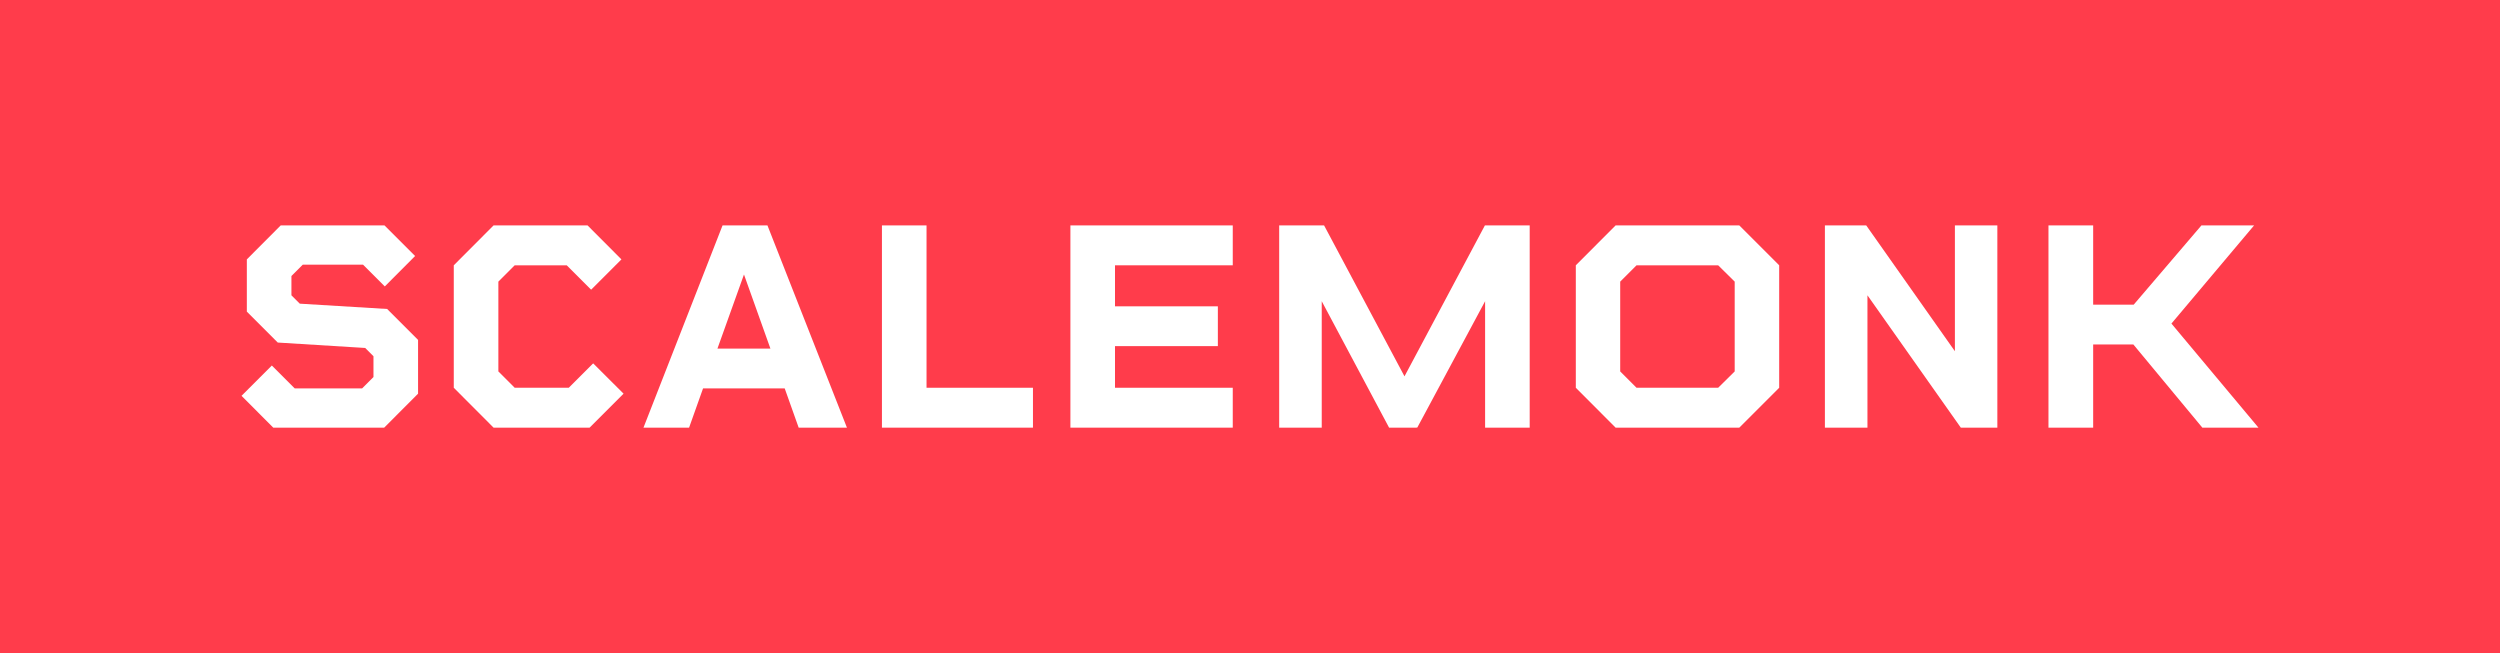 <svg xmlns="http://www.w3.org/2000/svg" viewBox="0 0 245 64"><defs><style>.cls-1{fill:#ff3c4b;}.cls-2{fill:#fff;}</style></defs><title>logo</title><g id="Layer_2" data-name="Layer 2"><g id="Layer_1-2" data-name="Layer 1"><rect class="cls-1" width="245" height="64"/><polygon class="cls-2" points="40.97 33.31 40.97 38.58 37.65 41.91 26.78 41.91 23.67 38.79 26.64 35.82 28.88 38.06 35.49 38.06 36.6 36.95 36.6 34.91 35.79 34.1 27.22 33.57 24.19 30.54 24.19 25.42 27.51 22.09 37.68 22.09 40.68 25.09 37.71 28.07 35.58 25.94 29.67 25.94 28.56 27.05 28.56 28.94 29.38 29.76 37.94 30.28 40.97 33.31"/><polygon class="cls-2" points="61.11 38.58 57.78 41.91 48.37 41.91 44.47 38 44.47 26 48.37 22.09 57.58 22.09 60.9 25.42 57.93 28.39 55.54 26 50.44 26 48.84 27.6 48.84 36.4 50.44 38 55.74 38 58.13 35.61 61.11 38.58"/><path class="cls-2" d="M76.9,38.06h-8l-1.37,3.85H63.06l7.75-19.82h4.4L83,41.91H78.27Zm-1.4-3.9L72.91,26.9l-2.6,7.26Z"/><polygon class="cls-2" points="101.23 38 101.23 41.91 86.43 41.91 86.43 22.09 90.8 22.09 90.8 38 101.23 38"/><polygon class="cls-2" points="109.27 26 109.27 30.02 119.35 30.02 119.35 33.92 109.27 33.92 109.27 38 120.81 38 120.81 41.91 104.9 41.91 104.9 22.09 120.81 22.09 120.81 26 109.27 26"/><path class="cls-2" d="M174.36,26V38l-3.91,3.91H158.33L154.43,38V26l3.9-3.91h12.12ZM170,36.4V27.6L168.38,26h-8l-1.6,1.6v8.8l1.6,1.6h8Z"/><polygon class="cls-2" points="195.74 22.09 195.74 41.91 192.16 41.91 183.01 28.94 183.01 41.91 178.84 41.91 178.84 22.09 182.89 22.09 191.58 34.42 191.58 22.09 195.74 22.09"/><polygon class="cls-2" points="215.83 41.91 221.33 41.91 212.8 31.71 220.9 22.09 215.74 22.09 209.1 29.86 205.13 29.86 205.13 22.09 200.75 22.09 200.75 41.91 205.13 41.91 205.13 33.76 209.07 33.76 215.83 41.91"/><polygon class="cls-2" points="145.52 22.09 137.64 36.88 129.76 22.09 125.36 22.09 125.36 41.91 129.53 41.91 129.53 29.52 136.13 41.91 138.85 41.91 138.85 41.87 138.89 41.91 139.61 40.57 145.54 29.52 145.54 41.91 149.91 41.91 149.91 22.09 145.52 22.09"/></g></g></svg>